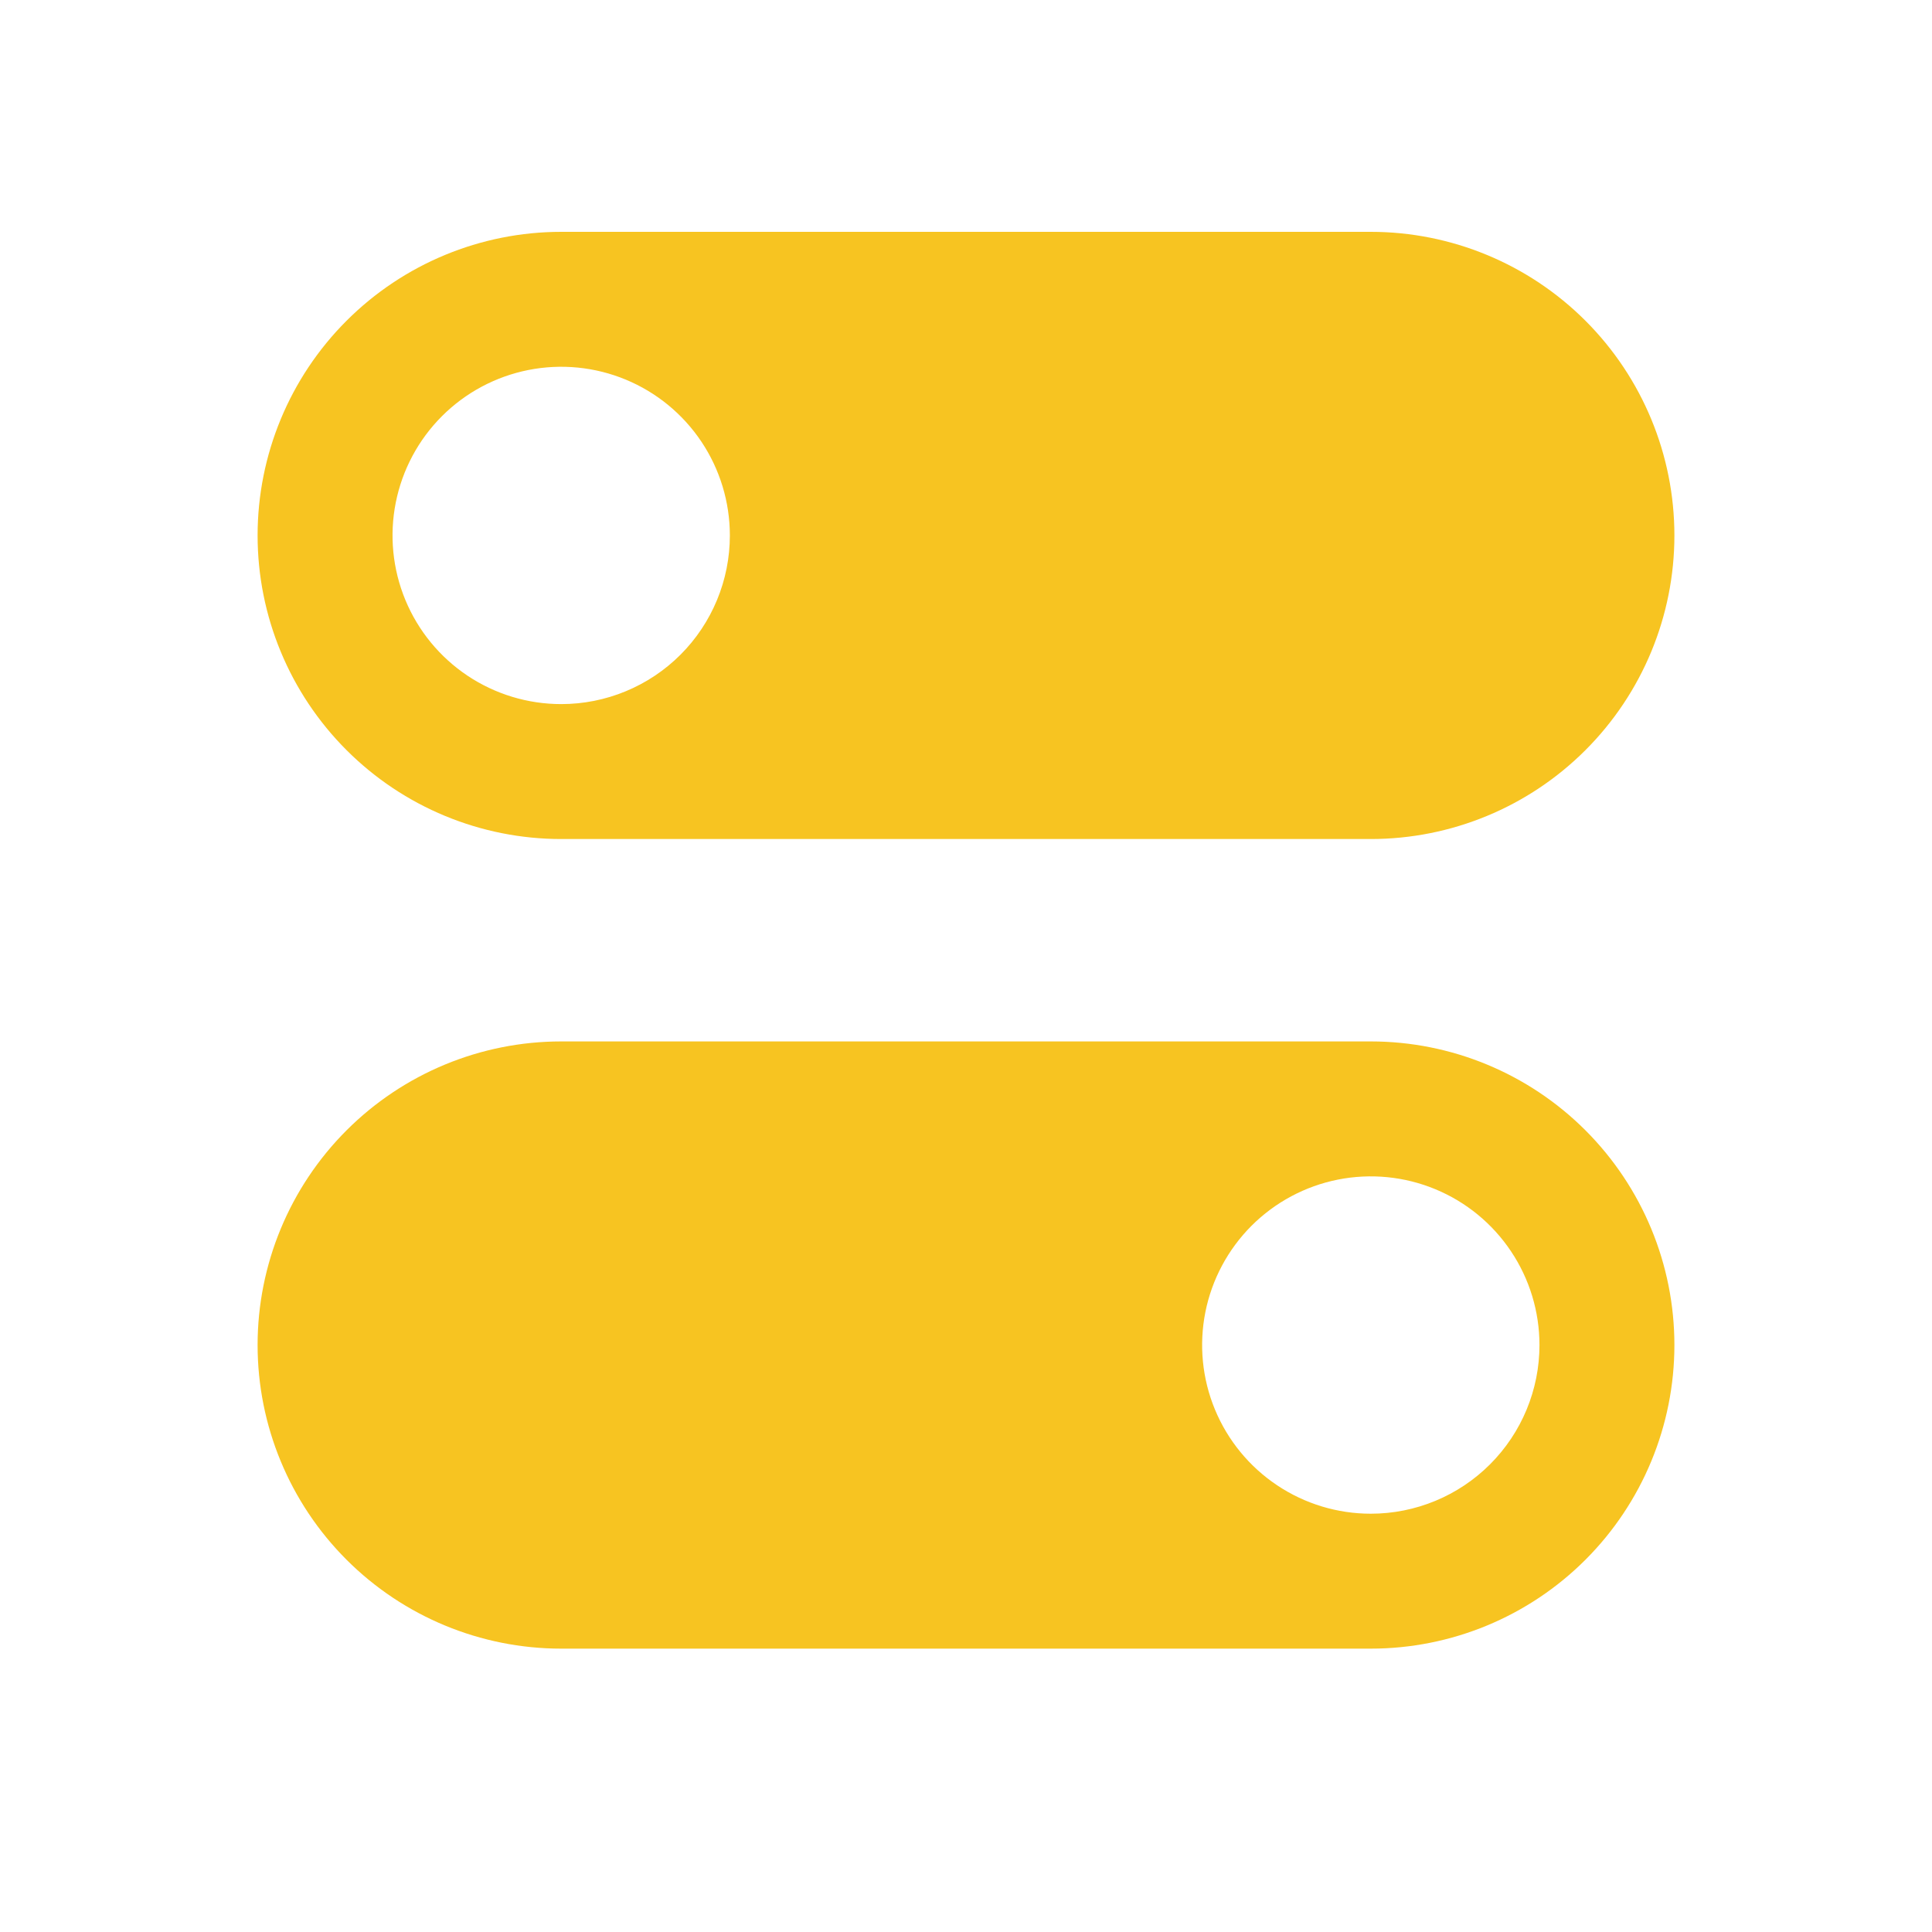 <svg width="75" height="75" viewBox="0 0 75 75" fill="none" xmlns="http://www.w3.org/2000/svg">
<g clip-path="url(#clip0_3248_55980)">
<path d="M53.214 9H21.786C18.66 9 15.662 10.242 13.452 12.452C11.242 14.662 10 17.66 10 20.786C10 23.912 11.242 26.909 13.452 29.119C15.662 31.33 18.66 32.571 21.786 32.571H53.214C56.34 32.571 59.338 31.33 61.548 29.119C63.758 26.909 65 23.912 65 20.786C65 17.66 63.758 14.662 61.548 12.452C59.338 10.242 56.34 9 53.214 9V9ZM21.786 27.333C20.491 27.333 19.225 26.949 18.148 26.23C17.071 25.51 16.232 24.488 15.736 23.291C15.241 22.095 15.111 20.779 15.364 19.508C15.617 18.238 16.24 17.072 17.156 16.156C18.072 15.24 19.238 14.617 20.508 14.364C21.779 14.111 23.095 14.241 24.291 14.736C25.488 15.232 26.51 16.071 27.23 17.148C27.949 18.225 28.333 19.491 28.333 20.786C28.333 21.646 28.164 22.497 27.835 23.291C27.506 24.086 27.024 24.808 26.416 25.416C25.808 26.024 25.086 26.506 24.291 26.835C23.497 27.164 22.646 27.333 21.786 27.333Z" fill="#F7C421"/>
<path d="M53.214 40.428H21.786C18.66 40.428 15.662 41.67 13.452 43.88C11.242 46.091 10 49.088 10 52.214C10 55.34 11.242 58.338 13.452 60.548C15.662 62.758 18.66 64 21.786 64H53.214C56.34 64 59.338 62.758 61.548 60.548C63.758 58.338 65 55.34 65 52.214C65 49.088 63.758 46.091 61.548 43.88C59.338 41.67 56.34 40.428 53.214 40.428ZM53.214 58.762C51.919 58.762 50.653 58.378 49.577 57.658C48.5 56.939 47.661 55.916 47.165 54.72C46.669 53.523 46.54 52.207 46.792 50.937C47.045 49.667 47.669 48.5 48.584 47.584C49.5 46.669 50.667 46.045 51.937 45.792C53.207 45.54 54.523 45.669 55.72 46.165C56.916 46.66 57.939 47.5 58.658 48.577C59.378 49.653 59.762 50.919 59.762 52.214C59.762 53.951 59.072 55.616 57.844 56.844C56.616 58.072 54.951 58.762 53.214 58.762Z" fill="#F7C421"/>
</g>
<defs>
<clipPath id="clip0_3248_55980">
<rect width="55" height="55" fill="white" transform="translate(10 9)"/>
</clipPath>
</defs>
</svg>
